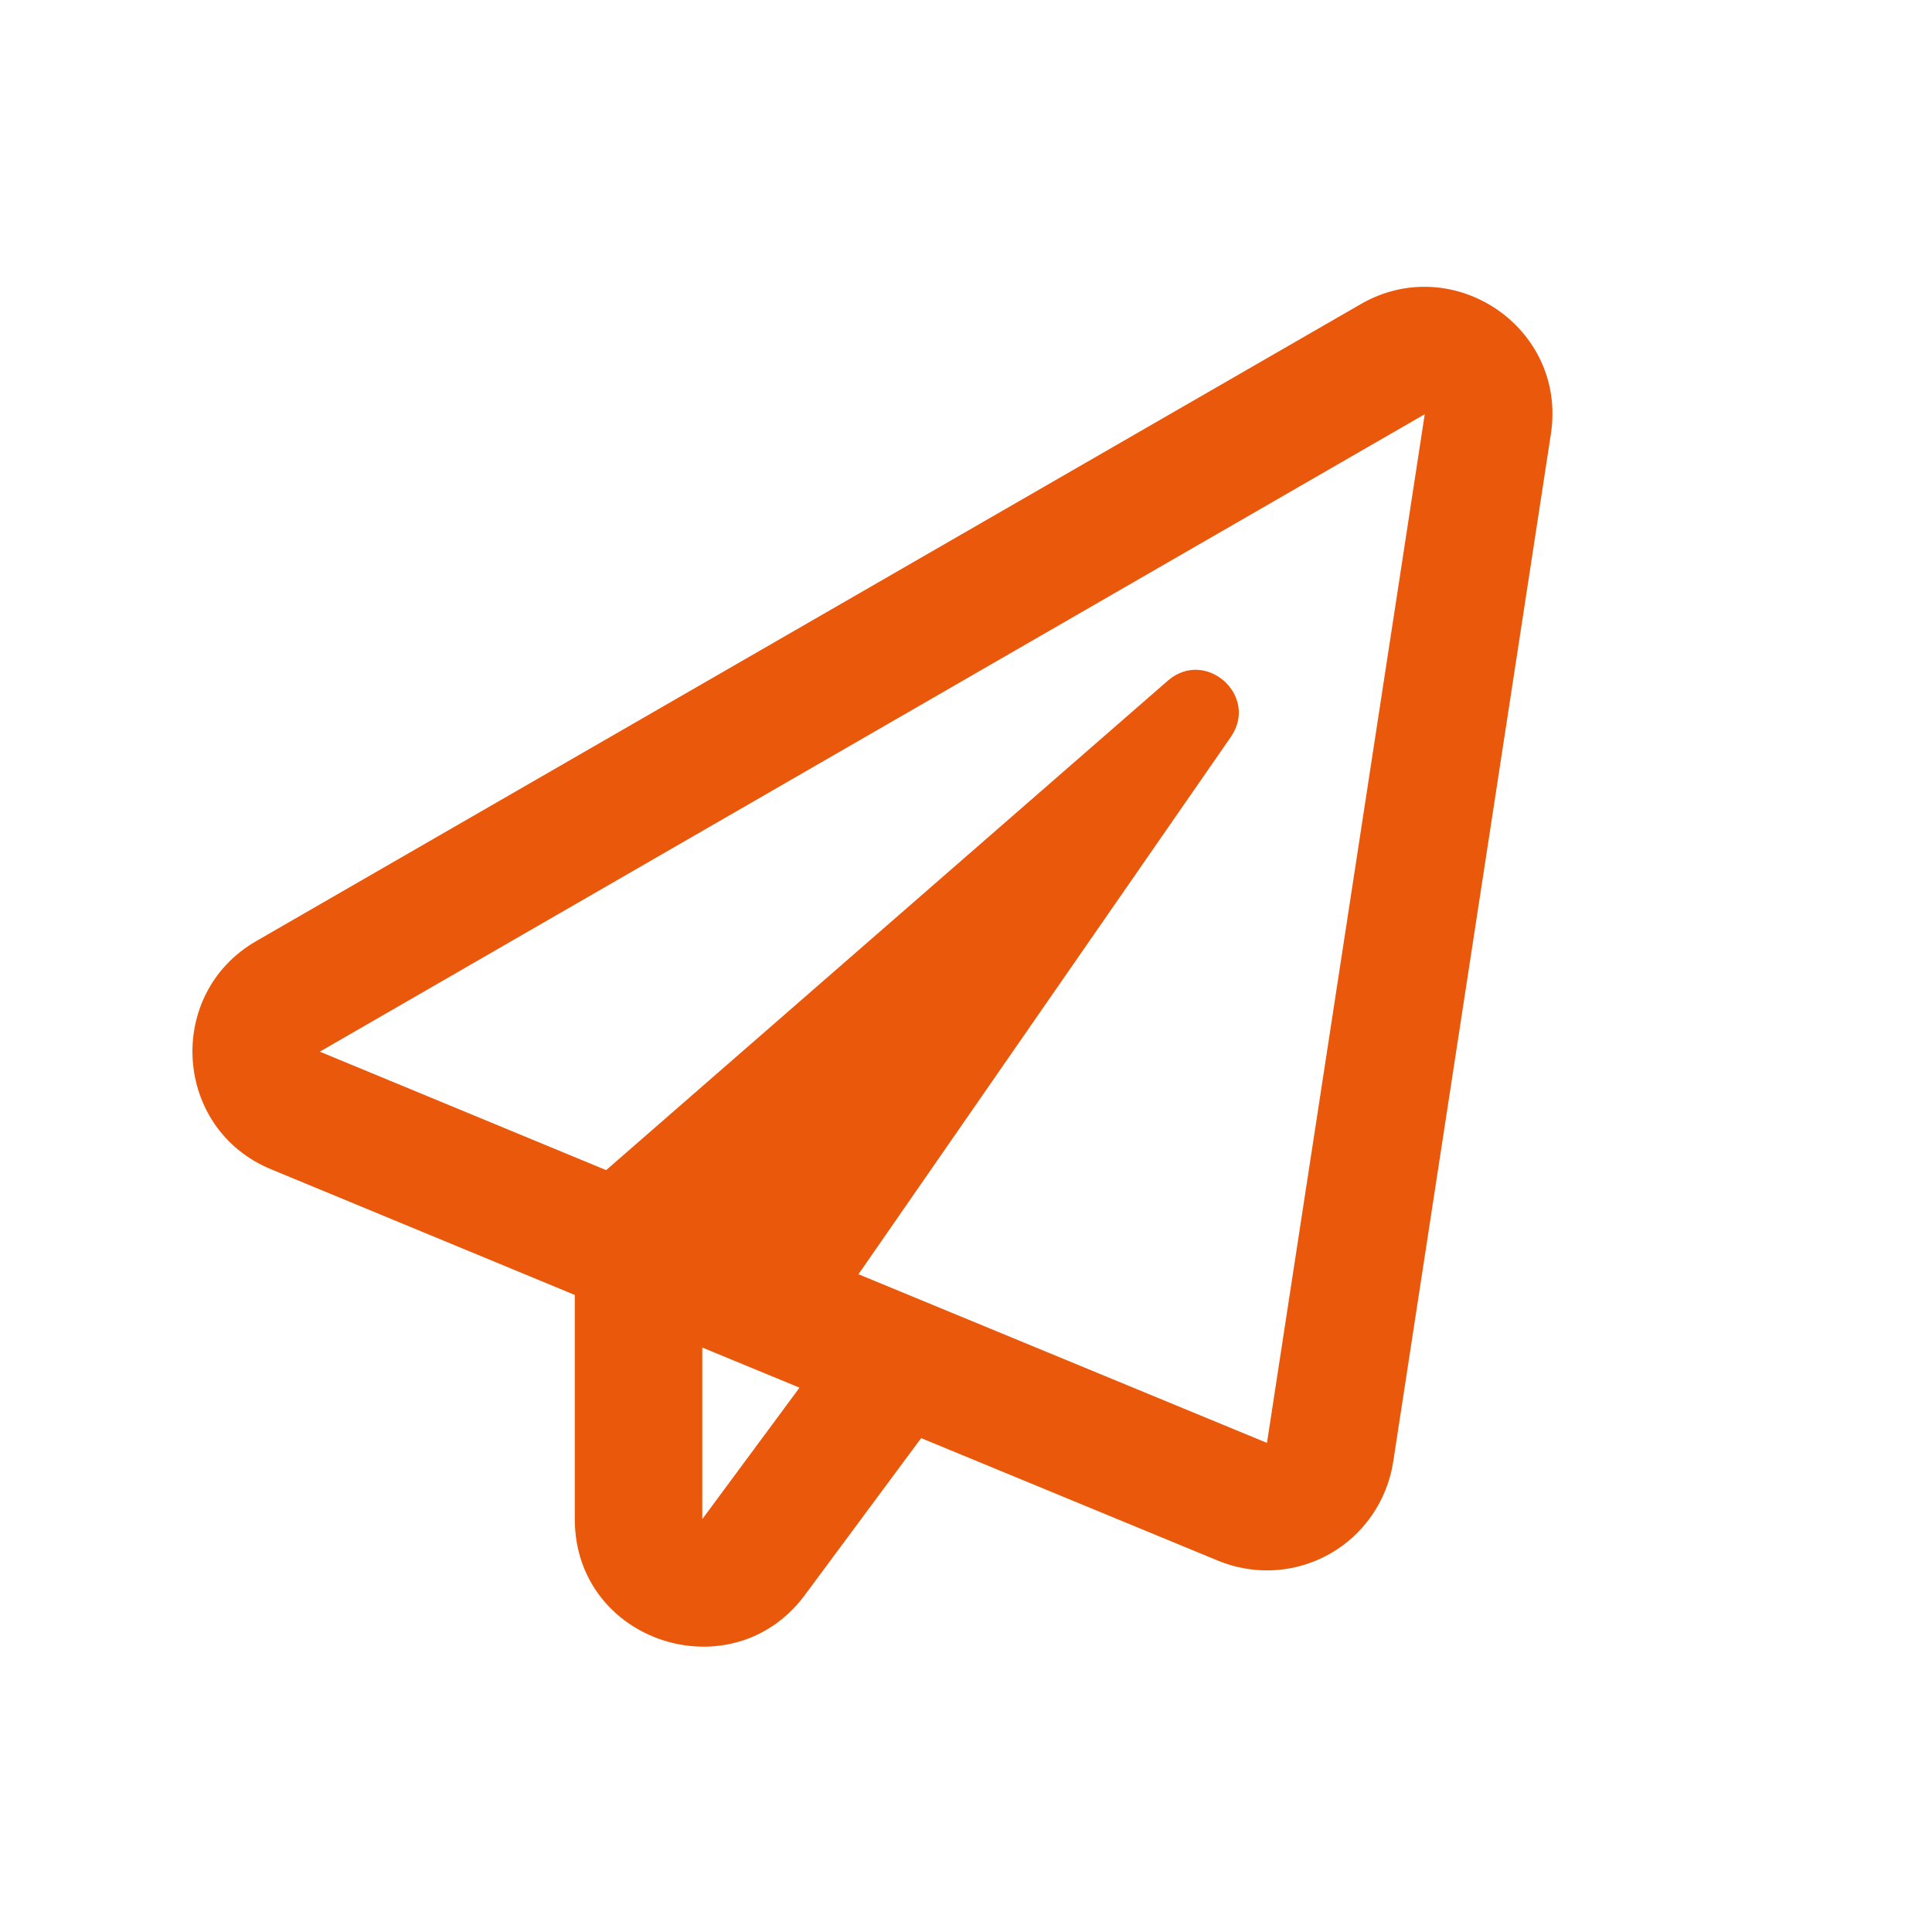<svg width="512" height="512" viewBox="0 0 512 512" fill="none" xmlns="http://www.w3.org/2000/svg">
<rect width="512" height="512" rx="256" />
<path d="M360.679 80.558L67.863 249.42C43.649 263.427 45.972 299.255 71.875 309.884L152.329 343.178V402.585C152.329 435.246 193.999 448.69 213.285 422.717L244.116 381.117L322.88 413.636C327.033 415.326 331.397 416.17 335.761 416.17C341.533 416.17 347.235 414.692 352.373 411.806C361.383 406.738 367.577 397.729 369.196 387.522L411.007 114.978C415.301 86.752 385.033 66.55 360.679 80.558ZM186.115 402.585V357.114L211.878 367.743L186.115 402.585ZM335.761 382.384L227.504 337.687L326.189 195.291C333.72 184.381 319.502 171.711 309.507 180.369L160.635 310.095L84.756 278.702L377.572 109.769L335.761 382.384Z" fill="#EA580C"/>
</svg>
